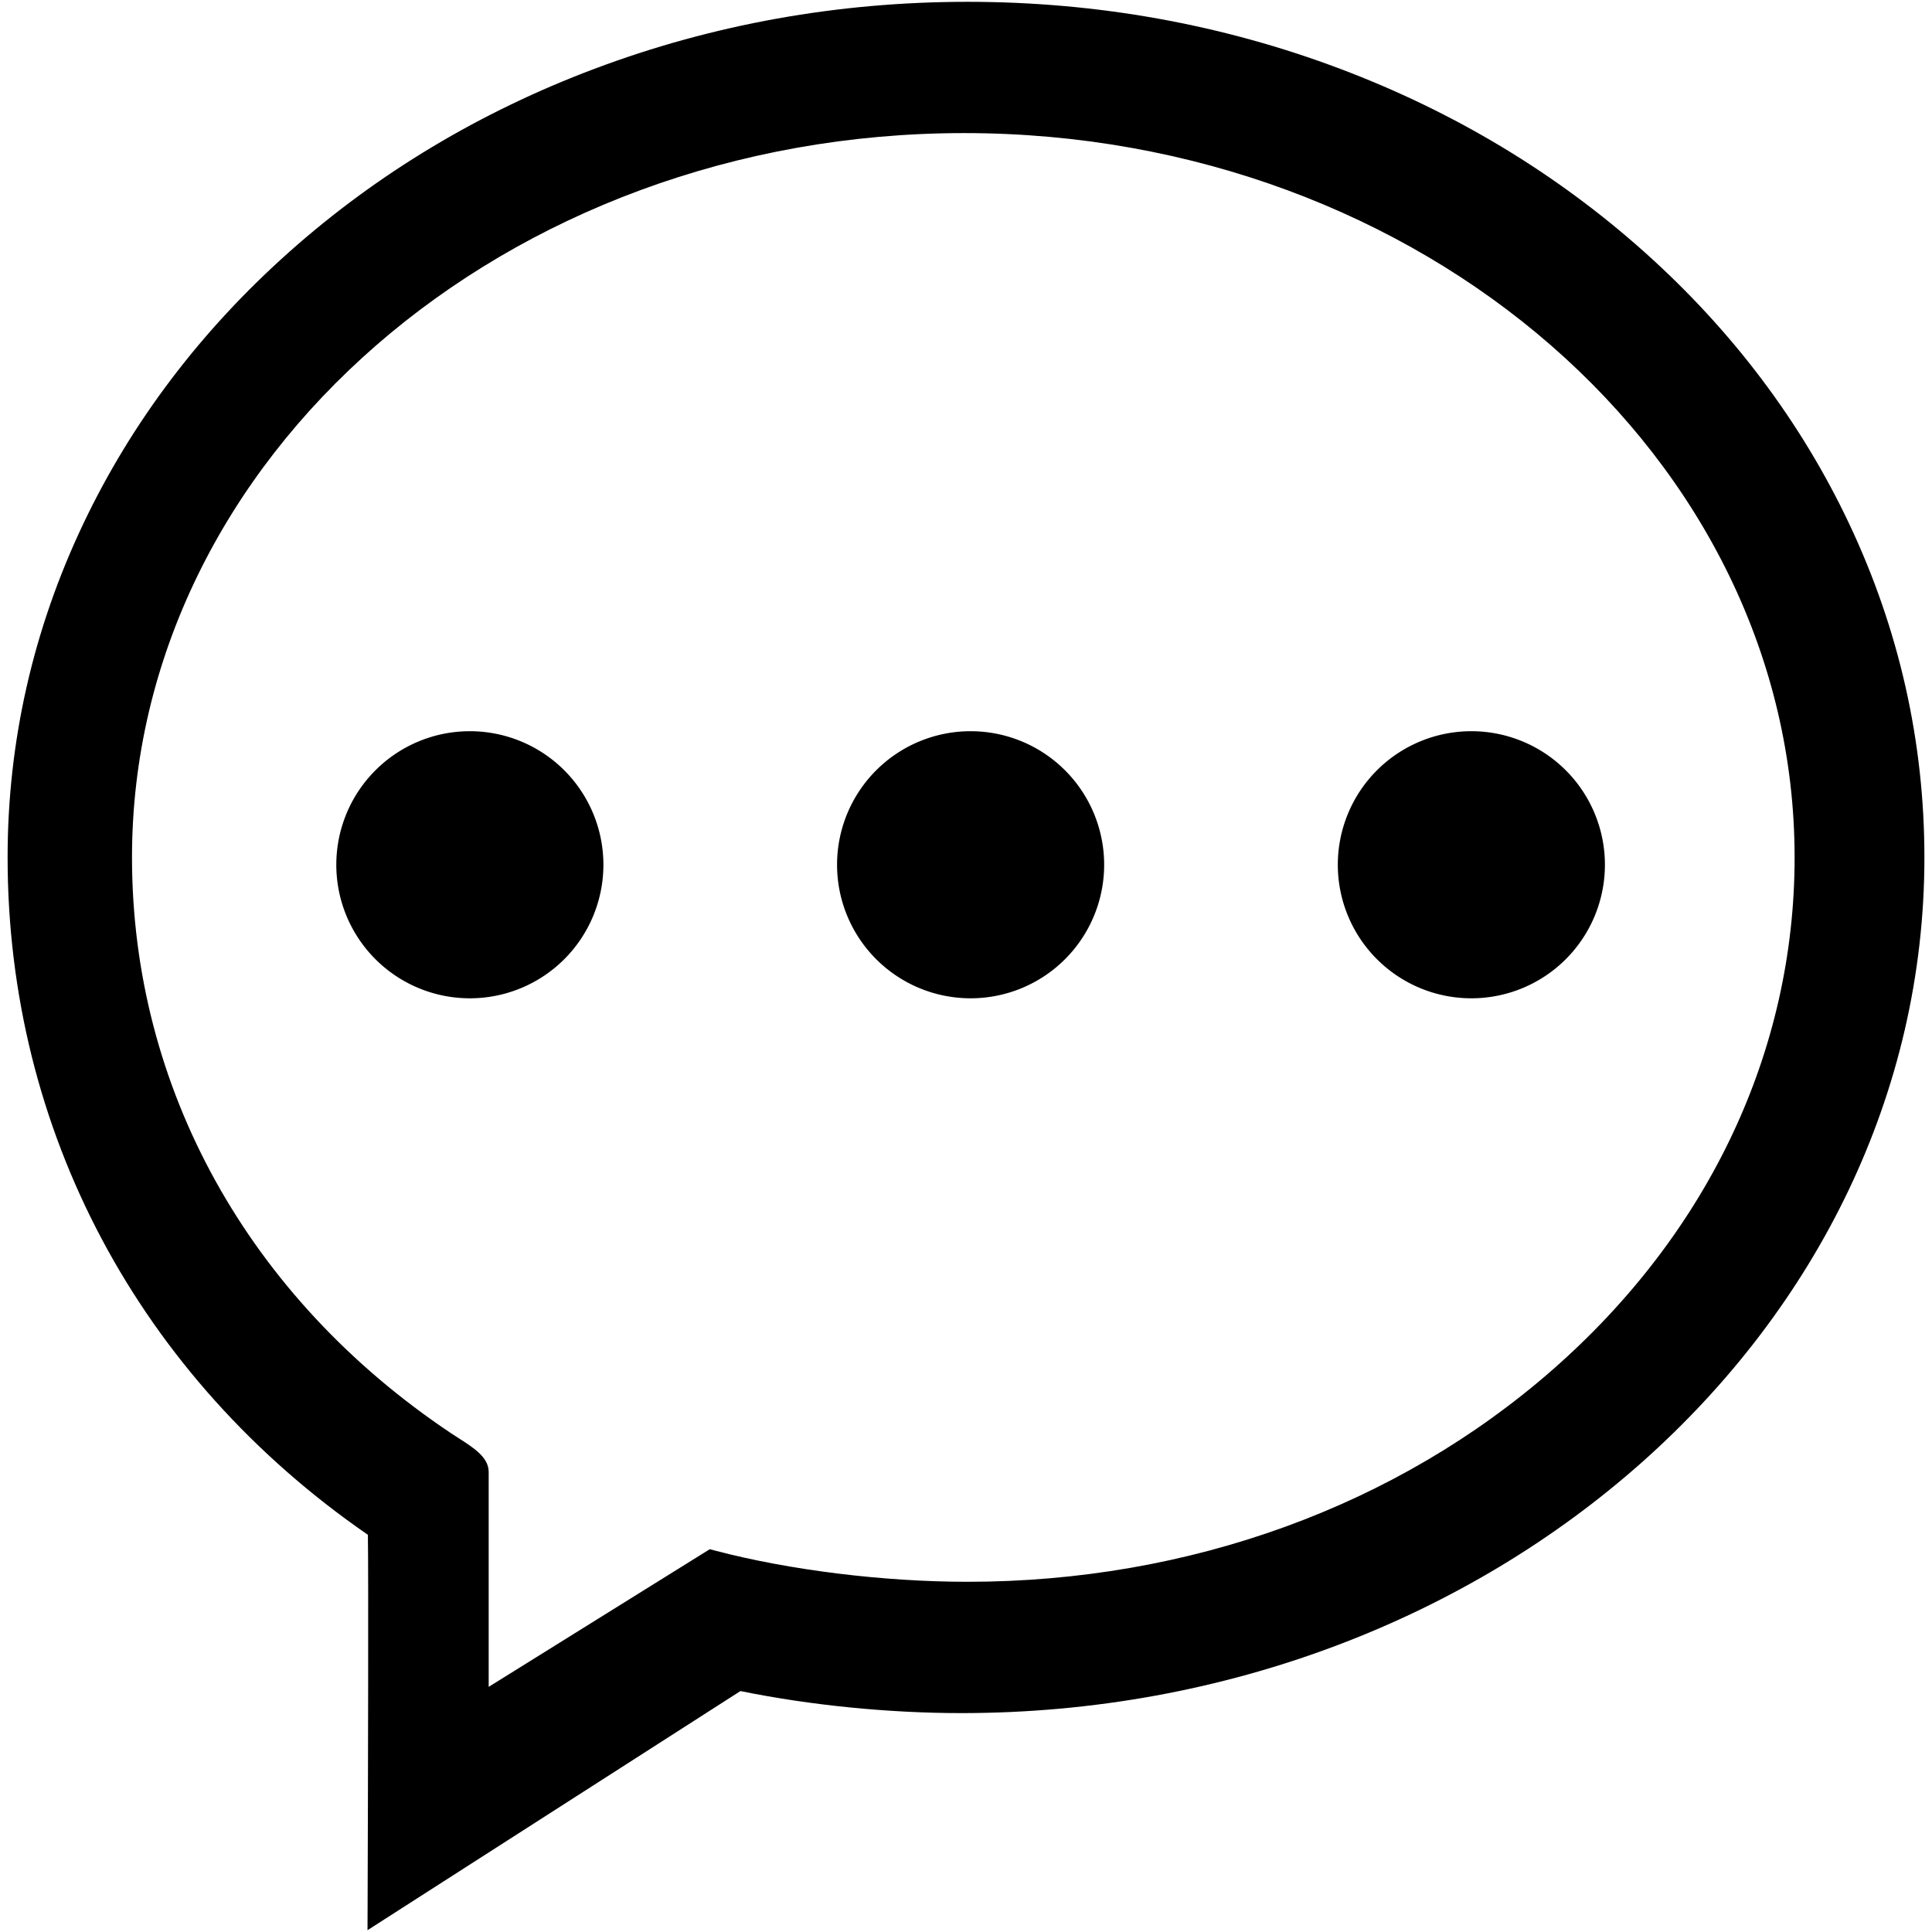<?xml version="1.0" standalone="no"?><!DOCTYPE svg PUBLIC "-//W3C//DTD SVG 1.1//EN" "http://www.w3.org/Graphics/SVG/1.1/DTD/svg11.dtd"><svg t="1662446952338" class="icon" viewBox="0 0 1024 1024" version="1.1" xmlns="http://www.w3.org/2000/svg" p-id="6517" xmlns:xlink="http://www.w3.org/1999/xlink" width="200" height="200"><path d="M980.129 277.666c-25.529-54.043-62.078-102.542-108.632-144.154-46.53-41.59-100.742-74.23-161.132-97.015-62.5-23.58-128.966-35.536-197.552-35.536-68.596 0-135.147 11.956-197.802 35.534-60.562 22.79-114.96 55.428-161.684 97.006-46.782 41.63-83.52 90.129-109.194 144.148-26.612 55.992-40.103 115.48-40.103 176.81 0 144.607 69.543 275.263 190.952 359.023 0.333 19.535 0.105 125.359-0.149 196.919l-0.045 12.638 197.649-126.741c36.997 7.541 78.467 11.682 117.133 11.682 281.438 0 510.404-203.448 510.404-453.52C1019.972 393.111 1006.566 333.627 980.129 277.666zM823.292 725.638c-82.772 72.703-193.038 112.744-310.479 112.744-44.484 0-94.488-6.176-133.755-16.519l-2.869-0.755-117.177 72.965 0-113.883c0-7.748-7.814-12.747-16.086-18.042-1.312-0.839-2.635-1.684-3.907-2.533-107.437-71.824-169.056-183.048-169.056-305.155 0-211.694 197.86-383.922 441.062-383.922 242.702 0 440.155 172.228 440.155 383.922C951.179 556.894 905.761 653.201 823.292 725.638z" p-id="6518"></path><path d="M249.033 458.337m-70.783 0a69.171 69.171 0 1 0 141.566 0 69.171 69.171 0 1 0-141.566 0Z" p-id="6519"></path><path d="M514.443 458.337m-70.782 0a69.17 69.17 0 1 0 141.564 0 69.17 69.17 0 1 0-141.564 0Z" p-id="6520"></path><path d="M779.853 458.337m-70.783 0a69.171 69.171 0 1 0 141.566 0 69.171 69.171 0 1 0-141.566 0Z" p-id="6521"></path></svg>